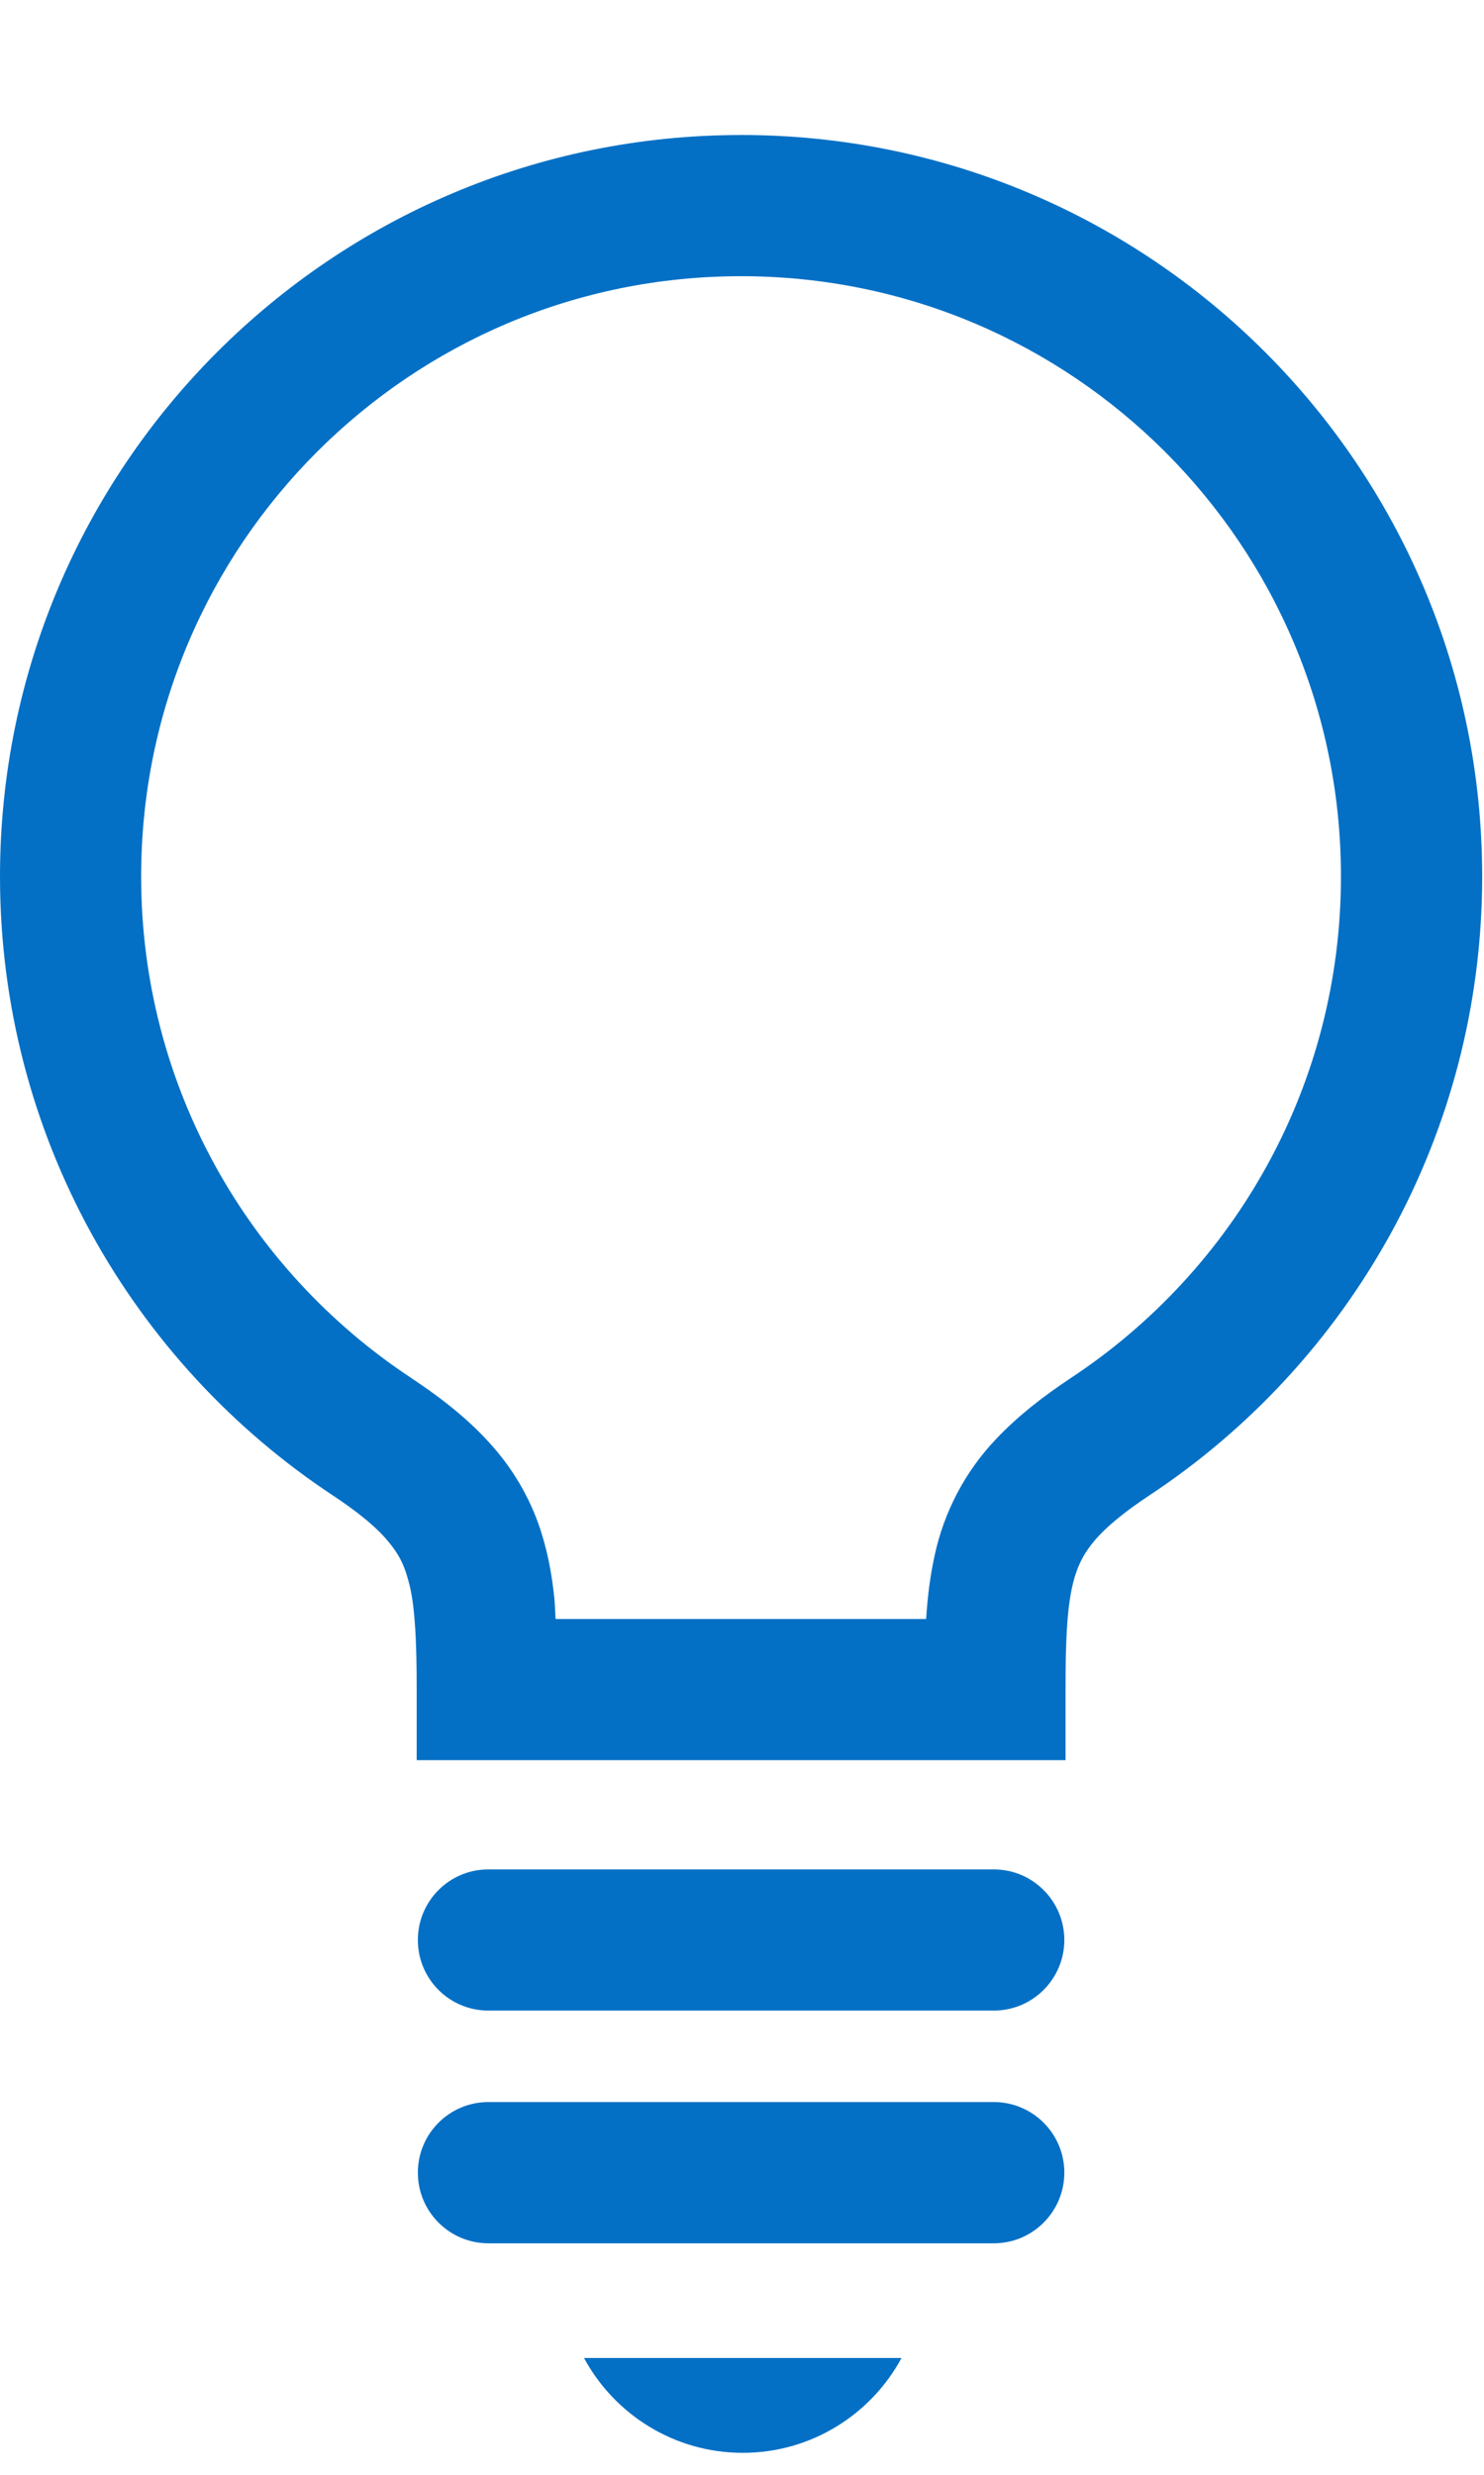 <?xml version="1.0" encoding="UTF-8"?>
<svg id="_レイヤー_1" data-name="レイヤー 1" xmlns="http://www.w3.org/2000/svg" viewBox="0 0 78 130">
  <defs>
    <style>
      .cls-1 {
        fill: #0470c5;
      }
    </style>
  </defs>
  <path class="cls-1" d="m38.951,7.092C17.437,7.092.004,24.526,0,46.039c0,13.584,6.959,25.564,17.501,32.519,1.237.818,2.081,1.516,2.638,2.11.821.907,1.115,1.49,1.401,2.653.271,1.152.364,2.92.361,5.432v3.708h34.106v-3.708c-.004-1.672.034-3.025.141-4.072.082-.788.204-1.404.357-1.899.242-.747.513-1.248,1.063-1.899.554-.639,1.442-1.404,2.835-2.326,10.541-6.956,17.501-18.935,17.501-32.519,0-21.514-17.438-38.947-38.951-38.947Zm17.359,65.276c-1.546,1.026-2.846,2.051-3.95,3.218-1.665,1.739-2.753,3.894-3.229,6.094-.245,1.104-.379,2.207-.453,3.366h-19.478c-.022-.379-.03-.765-.067-1.133-.119-1.133-.316-2.237-.654-3.325-.498-1.635-1.36-3.207-2.538-4.555-1.178-1.36-2.616-2.512-4.351-3.664-8.546-5.652-14.171-15.316-14.171-26.329,0-8.717,3.523-16.579,9.233-22.294,5.718-5.715,13.577-9.237,22.298-9.237s16.579,3.522,22.301,9.237c5.707,5.715,9.23,13.577,9.23,22.294,0,11.013-5.622,20.677-14.171,26.329Z"/>
  <path class="cls-1" d="m52.234,98.199h-26.563c-2.051,0-3.708,1.657-3.708,3.708s1.657,3.708,3.708,3.708h26.563c2.047,0,3.708-1.665,3.708-3.708s-1.661-3.708-3.708-3.708Z"/>
  <path class="cls-1" d="m52.234,110.42h-26.563c-2.051,0-3.708,1.661-3.708,3.708s1.657,3.712,3.708,3.712h26.563c2.047,0,3.708-1.665,3.708-3.712s-1.661-3.708-3.708-3.708Z"/>
  <path class="cls-1" d="m39.04,128.846c3.608,0,6.744-2.018,8.345-4.983h-16.691c1.605,2.965,4.741,4.983,8.345,4.983Z"/>
</svg>